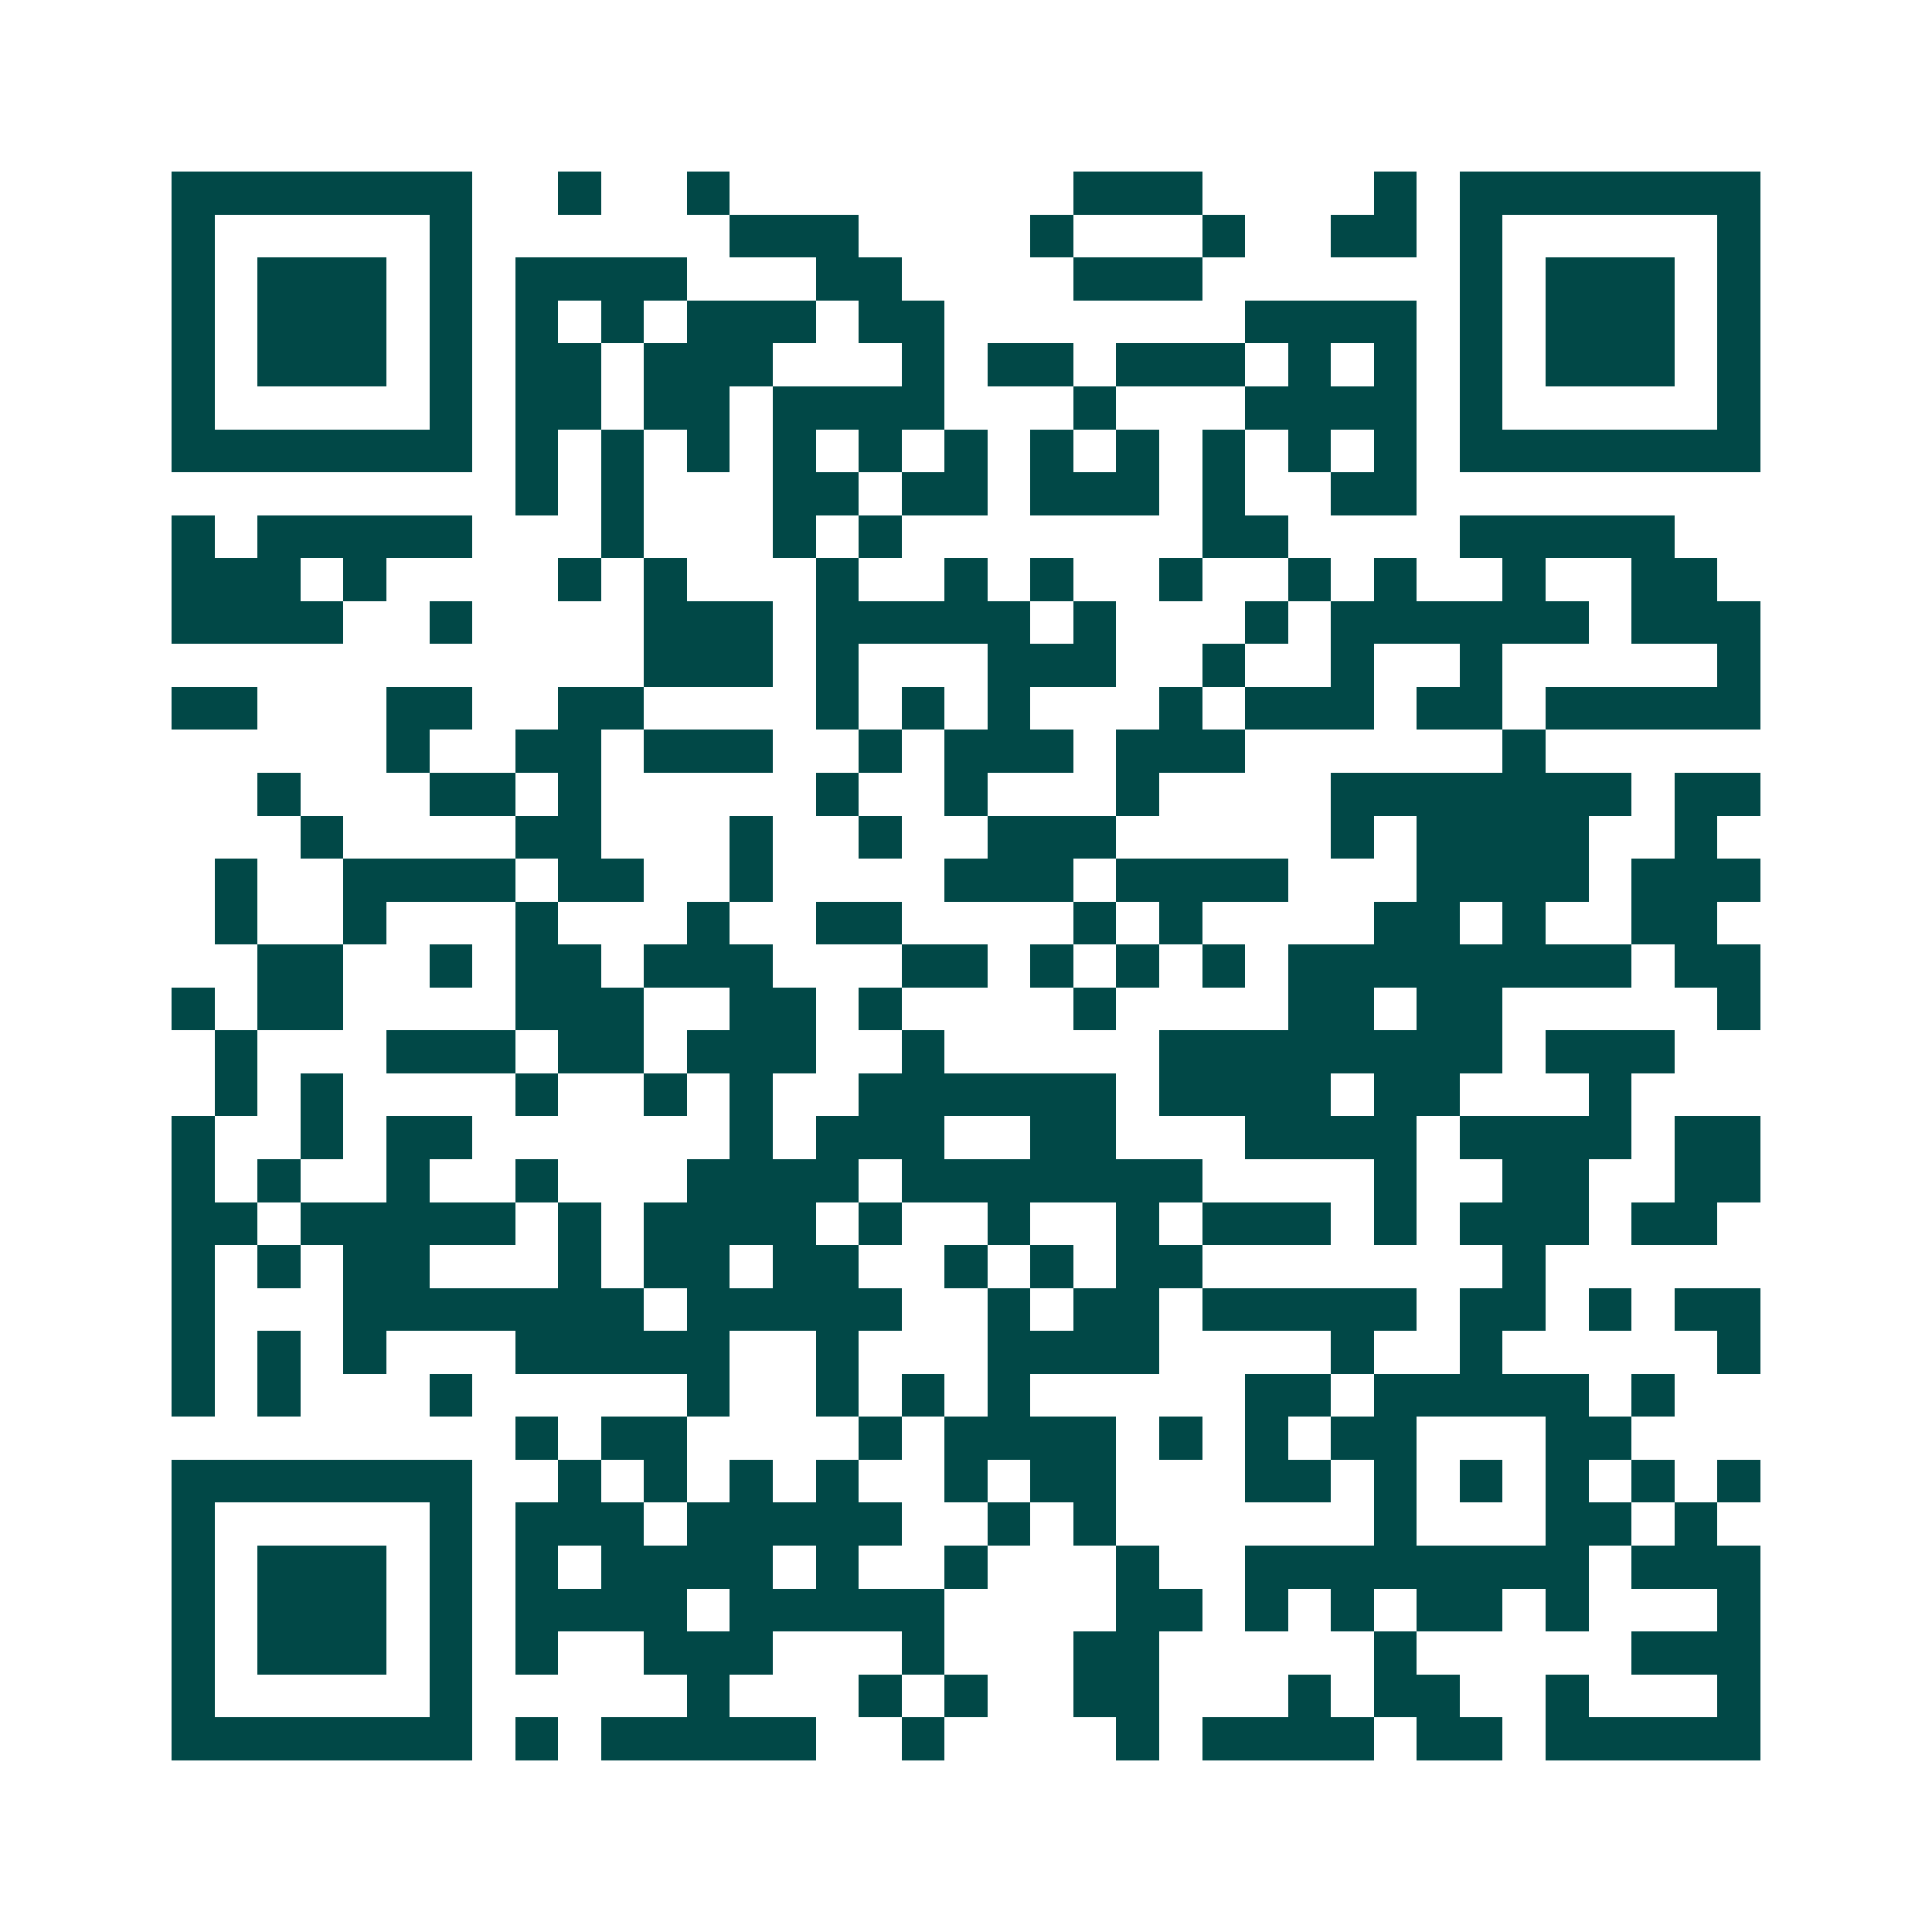 <svg xmlns="http://www.w3.org/2000/svg" width="200" height="200" viewBox="0 0 45 45" shape-rendering="crispEdges"><path fill="#ffffff" d="M0 0h45v45H0z"/><path stroke="#014847" d="M4 4.5h7m2 0h1m2 0h1m8 0h3m4 0h1m1 0h7M4 5.5h1m5 0h1m6 0h3m4 0h1m3 0h1m2 0h2m1 0h1m5 0h1M4 6.5h1m1 0h3m1 0h1m1 0h4m3 0h2m4 0h3m6 0h1m1 0h3m1 0h1M4 7.5h1m1 0h3m1 0h1m1 0h1m1 0h1m1 0h3m1 0h2m7 0h4m1 0h1m1 0h3m1 0h1M4 8.5h1m1 0h3m1 0h1m1 0h2m1 0h3m3 0h1m1 0h2m1 0h3m1 0h1m1 0h1m1 0h1m1 0h3m1 0h1M4 9.5h1m5 0h1m1 0h2m1 0h2m1 0h4m3 0h1m3 0h4m1 0h1m5 0h1M4 10.5h7m1 0h1m1 0h1m1 0h1m1 0h1m1 0h1m1 0h1m1 0h1m1 0h1m1 0h1m1 0h1m1 0h1m1 0h7M12 11.5h1m1 0h1m3 0h2m1 0h2m1 0h3m1 0h1m2 0h2M4 12.5h1m1 0h5m3 0h1m3 0h1m1 0h1m7 0h2m4 0h5M4 13.5h3m1 0h1m4 0h1m1 0h1m3 0h1m2 0h1m1 0h1m2 0h1m2 0h1m1 0h1m2 0h1m2 0h2M4 14.5h4m2 0h1m4 0h3m1 0h5m1 0h1m3 0h1m1 0h6m1 0h3M15 15.5h3m1 0h1m3 0h3m2 0h1m2 0h1m2 0h1m5 0h1M4 16.5h2m3 0h2m2 0h2m4 0h1m1 0h1m1 0h1m3 0h1m1 0h3m1 0h2m1 0h5M9 17.5h1m2 0h2m1 0h3m2 0h1m1 0h3m1 0h3m6 0h1M6 18.5h1m3 0h2m1 0h1m5 0h1m2 0h1m3 0h1m4 0h7m1 0h2M7 19.5h1m4 0h2m3 0h1m2 0h1m2 0h3m5 0h1m1 0h4m2 0h1M5 20.5h1m2 0h4m1 0h2m2 0h1m4 0h3m1 0h4m3 0h4m1 0h3M5 21.5h1m2 0h1m3 0h1m3 0h1m2 0h2m4 0h1m1 0h1m4 0h2m1 0h1m2 0h2M6 22.5h2m2 0h1m1 0h2m1 0h3m3 0h2m1 0h1m1 0h1m1 0h1m1 0h8m1 0h2M4 23.5h1m1 0h2m4 0h3m2 0h2m1 0h1m4 0h1m4 0h2m1 0h2m5 0h1M5 24.5h1m3 0h3m1 0h2m1 0h3m2 0h1m5 0h8m1 0h3M5 25.5h1m1 0h1m4 0h1m2 0h1m1 0h1m2 0h6m1 0h4m1 0h2m3 0h1M4 26.5h1m2 0h1m1 0h2m6 0h1m1 0h3m2 0h2m3 0h4m1 0h4m1 0h2M4 27.5h1m1 0h1m2 0h1m2 0h1m3 0h4m1 0h7m4 0h1m2 0h2m2 0h2M4 28.5h2m1 0h5m1 0h1m1 0h4m1 0h1m2 0h1m2 0h1m1 0h3m1 0h1m1 0h3m1 0h2M4 29.5h1m1 0h1m1 0h2m3 0h1m1 0h2m1 0h2m2 0h1m1 0h1m1 0h2m7 0h1M4 30.5h1m3 0h7m1 0h5m2 0h1m1 0h2m1 0h5m1 0h2m1 0h1m1 0h2M4 31.5h1m1 0h1m1 0h1m3 0h5m2 0h1m3 0h4m4 0h1m2 0h1m5 0h1M4 32.5h1m1 0h1m3 0h1m5 0h1m2 0h1m1 0h1m1 0h1m5 0h2m1 0h5m1 0h1M12 33.5h1m1 0h2m4 0h1m1 0h4m1 0h1m1 0h1m1 0h2m3 0h2M4 34.5h7m2 0h1m1 0h1m1 0h1m1 0h1m2 0h1m1 0h2m3 0h2m1 0h1m1 0h1m1 0h1m1 0h1m1 0h1M4 35.5h1m5 0h1m1 0h3m1 0h5m2 0h1m1 0h1m6 0h1m3 0h2m1 0h1M4 36.5h1m1 0h3m1 0h1m1 0h1m1 0h4m1 0h1m2 0h1m3 0h1m2 0h8m1 0h3M4 37.5h1m1 0h3m1 0h1m1 0h4m1 0h5m4 0h2m1 0h1m1 0h1m1 0h2m1 0h1m3 0h1M4 38.5h1m1 0h3m1 0h1m1 0h1m2 0h3m3 0h1m3 0h2m5 0h1m5 0h3M4 39.5h1m5 0h1m5 0h1m3 0h1m1 0h1m2 0h2m3 0h1m1 0h2m2 0h1m3 0h1M4 40.5h7m1 0h1m1 0h5m2 0h1m4 0h1m1 0h4m1 0h2m1 0h5"/></svg>
